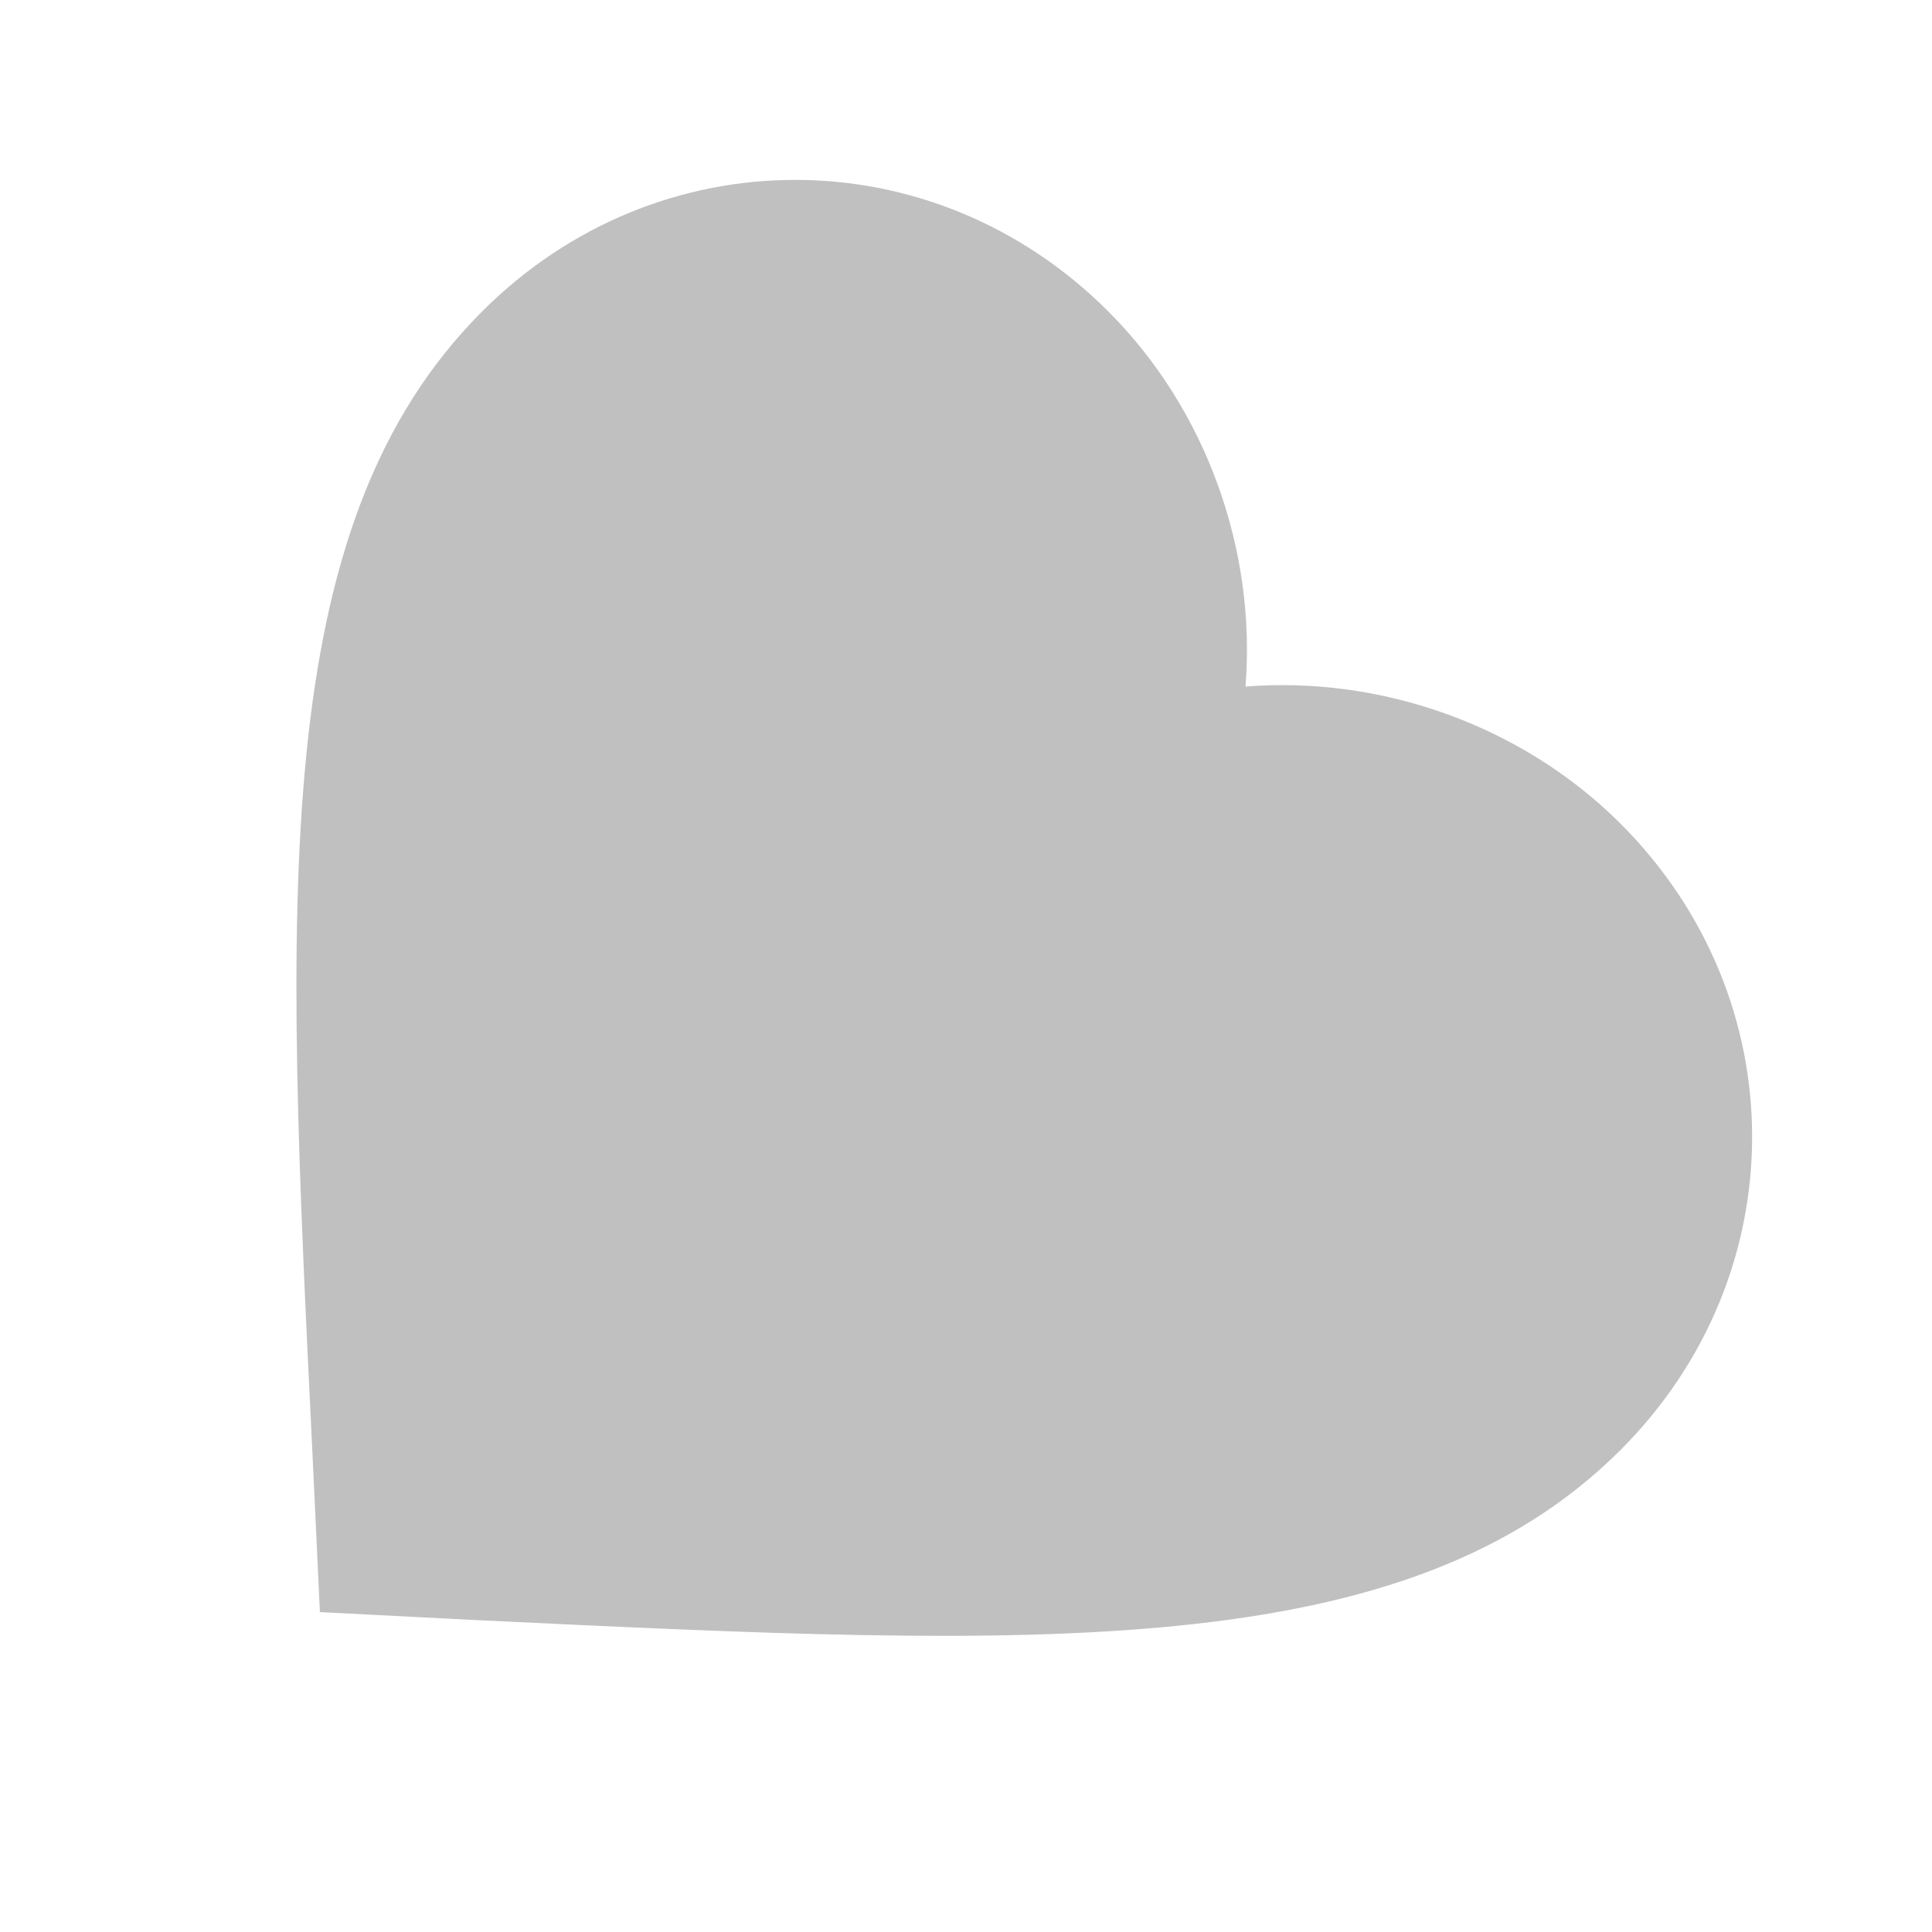 <svg xmlns="http://www.w3.org/2000/svg" width="200" height="200"><svg xmlns="http://www.w3.org/2000/svg" width="200" height="200" viewBox="0 0 24 24"><path fill="silver" d="m3.974 20.026-.092-1.959C3.543 11.123 3.317 6.541 5.99 3.868 8.167 1.69 11.59 1.69 13.768 3.869c1.23 1.23 1.838 2.984 1.704 4.66 1.676-.134 3.43.474 4.66 1.704 2.178 2.178 2.178 5.6 0 7.778-2.673 2.673-7.255 2.447-14.206 2.115Z"/></svg><style>@media (prefers-color-scheme:light){:root{filter:none}}@media (prefers-color-scheme:dark){:root{filter:none}}</style></svg>